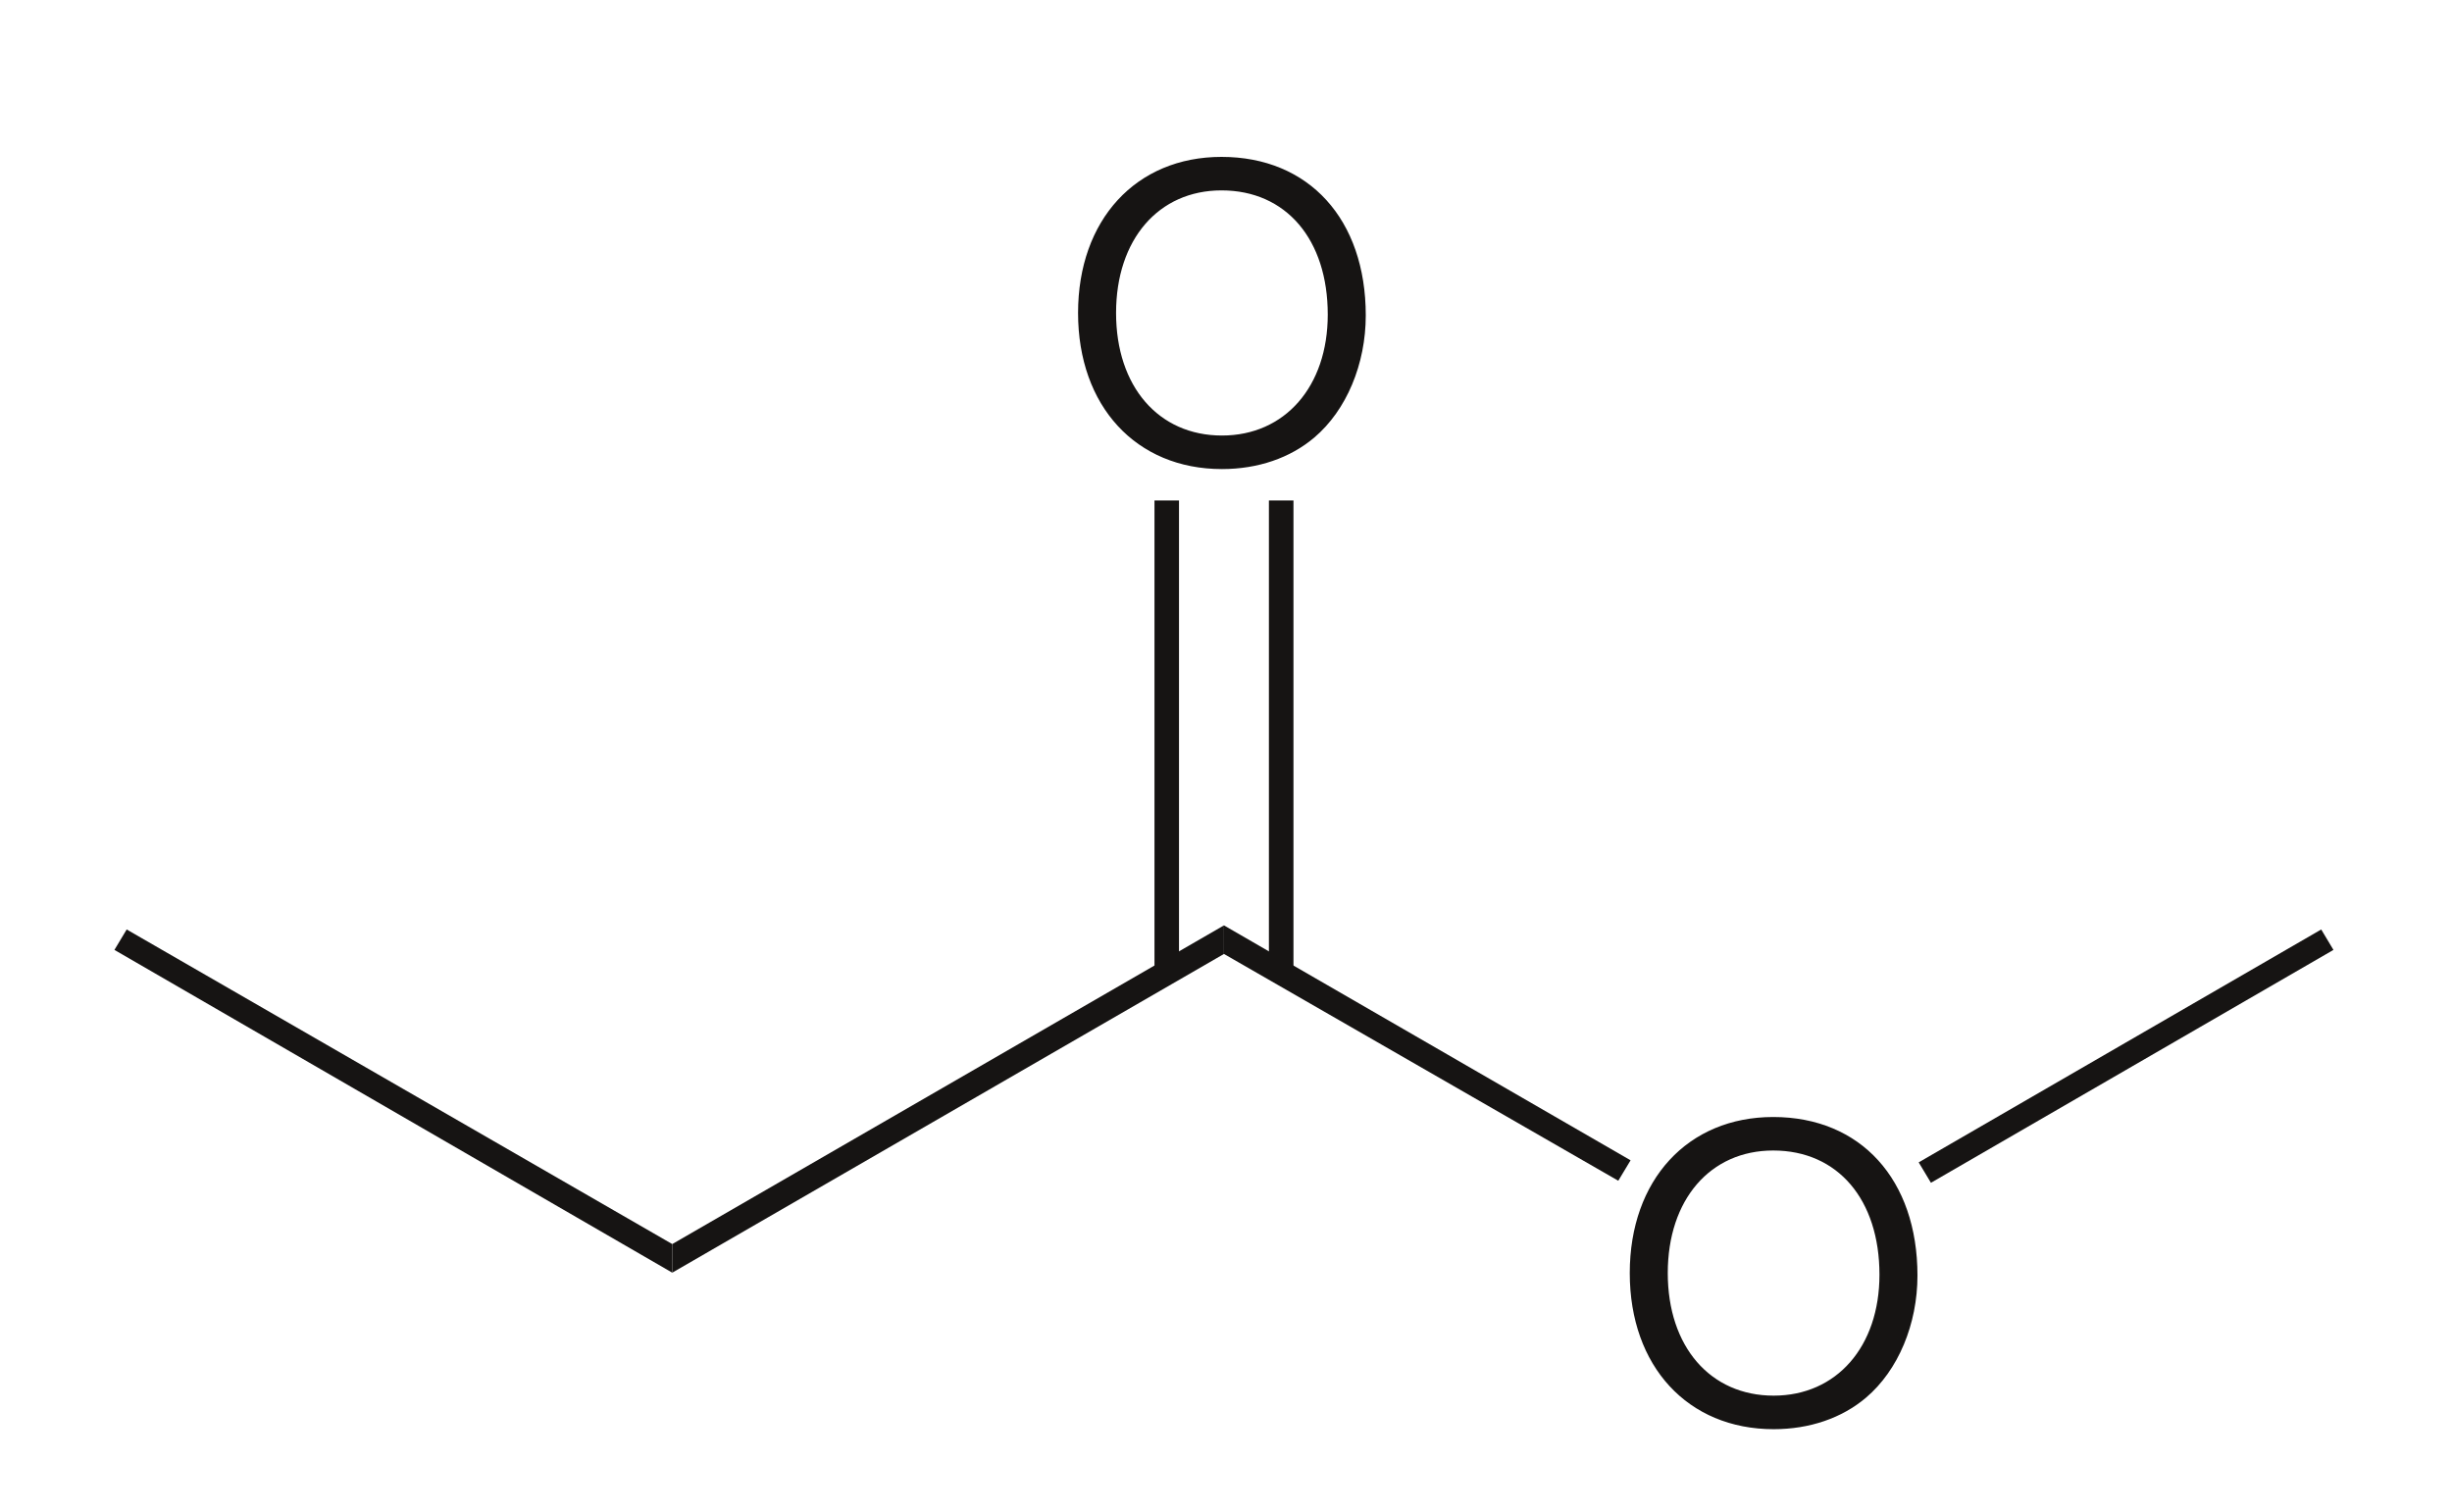 <?xml version="1.0" encoding="UTF-8"?>
<svg width="60pt" xmlns:xlink="http://www.w3.org/1999/xlink" xmlns="http://www.w3.org/2000/svg" height="37pt" viewBox="0 0 60 37" >
 <g transform="translate(26.38, 3.84)" style="fill:#161413; fill-rule:evenodd; stroke:none; stroke-width:0; stroke-linecap:butt; stroke-linejoin:miter; stroke-dasharray:none;" >
  <path d="M3.51 0 C1.42 0 0 1.54 0 3.82 C0 6.101 1.42 7.641 3.521 7.641 C4.4 7.641 5.19 7.37 5.78 6.87 C6.57 6.2 7.04 5.07 7.04 3.88 C7.04 1.53 5.65 0 3.51 0 Z M3.51 0.82 C5.09 0.82 6.11 2.021 6.11 3.86 C6.11 5.62 5.061 6.82 3.521 6.82 C1.97 6.82 0.93 5.62 0.93 3.82 C0.93 2.021 1.97 0.82 3.51 0.82 Z" />
 </g>
 <g transform="translate(39.88, 27.34)" style="fill:#161413; fill-rule:evenodd; stroke:none; stroke-width:0; stroke-linecap:butt; stroke-linejoin:miter; stroke-dasharray:none;" >
  <path d="M3.51 0 C1.42 0 0 1.54 0 3.82 C0 6.101 1.42 7.641 3.521 7.641 C4.4 7.641 5.19 7.37 5.78 6.87 C6.57 6.2 7.04 5.07 7.04 3.88 C7.04 1.53 5.65 0 3.51 0 Z M3.51 0.82 C5.09 0.82 6.11 2.021 6.11 3.86 C6.11 5.62 5.061 6.82 3.521 6.82 C1.97 6.82 0.93 5.62 0.93 3.82 C0.93 2.021 1.97 0.82 3.51 0.82 Z" />
 </g>
 <g transform="translate(16.45, 22.65)" style="fill:#161413; fill-rule:nonzero; stroke:none; stroke-width:0.6; stroke-linecap:butt; stroke-linejoin:miter; stroke-dasharray:none;" >
  <path d="M0 8.5 C0 8.5 0 7.8 0 7.8 C0 7.8 13.5 0 13.5 0 C13.5 0 13.5 0.699 13.5 0.699 C13.5 0.699 0 8.5 0 8.5 Z" />
 </g>
 <g transform="translate(2.8, 22.75)" style="fill:#161413; fill-rule:nonzero; stroke:none; stroke-width:0.6; stroke-linecap:butt; stroke-linejoin:miter; stroke-dasharray:none;" >
  <path d="M0 0.5 C0 0.5 0.3 0 0.3 0 C0.3 0 13.65 7.7 13.65 7.7 C13.65 7.7 13.65 8.4 13.65 8.4 C13.65 8.4 0 0.5 0 0.5 Z" />
 </g>
 <g transform="translate(28.25, 12.25)" style="fill:#161413; fill-rule:nonzero; stroke:none; stroke-width:0.6; stroke-linecap:butt; stroke-linejoin:miter; stroke-dasharray:none;" >
  <path d="M0 0 C0 0 0.6 0 0.6 0 C0.6 0 0.6 11.55 0.6 11.55 C0.6 11.55 0 11.55 0 11.55 C0 11.55 0 0 0 0 Z" />
 </g>
 <g transform="translate(31.05, 12.25)" style="fill:#161413; fill-rule:nonzero; stroke:none; stroke-width:0.6; stroke-linecap:butt; stroke-linejoin:miter; stroke-dasharray:none;" >
  <path d="M0 0 C0 0 0.601 0 0.601 0 C0.601 0 0.601 11.55 0.601 11.55 C0.601 11.55 0 11.55 0 11.55 C0 11.55 0 0 0 0 Z" />
 </g>
 <g transform="translate(29.95, 22.65)" style="fill:#161413; fill-rule:nonzero; stroke:none; stroke-width:0.6; stroke-linecap:butt; stroke-linejoin:miter; stroke-dasharray:none;" >
  <path d="M9.95 5.75 C9.95 5.75 9.649 6.25 9.649 6.25 C9.649 6.25 0 0.699 0 0.699 C0 0.699 0 0 0 0 C0 0 9.95 5.75 9.95 5.75 Z" />
 </g>
 <g transform="translate(46.95, 22.75)" style="fill:#161413; fill-rule:nonzero; stroke:none; stroke-width:0.6; stroke-linecap:butt; stroke-linejoin:miter; stroke-dasharray:none;" >
  <path d="M9.85 0 C9.85 0 10.149 0.5 10.149 0.5 C10.149 0.5 0.3 6.2 0.3 6.2 C0.3 6.2 0 5.7 0 5.7 C0 5.7 9.85 0 9.85 0 Z" />
 </g>
</svg>
